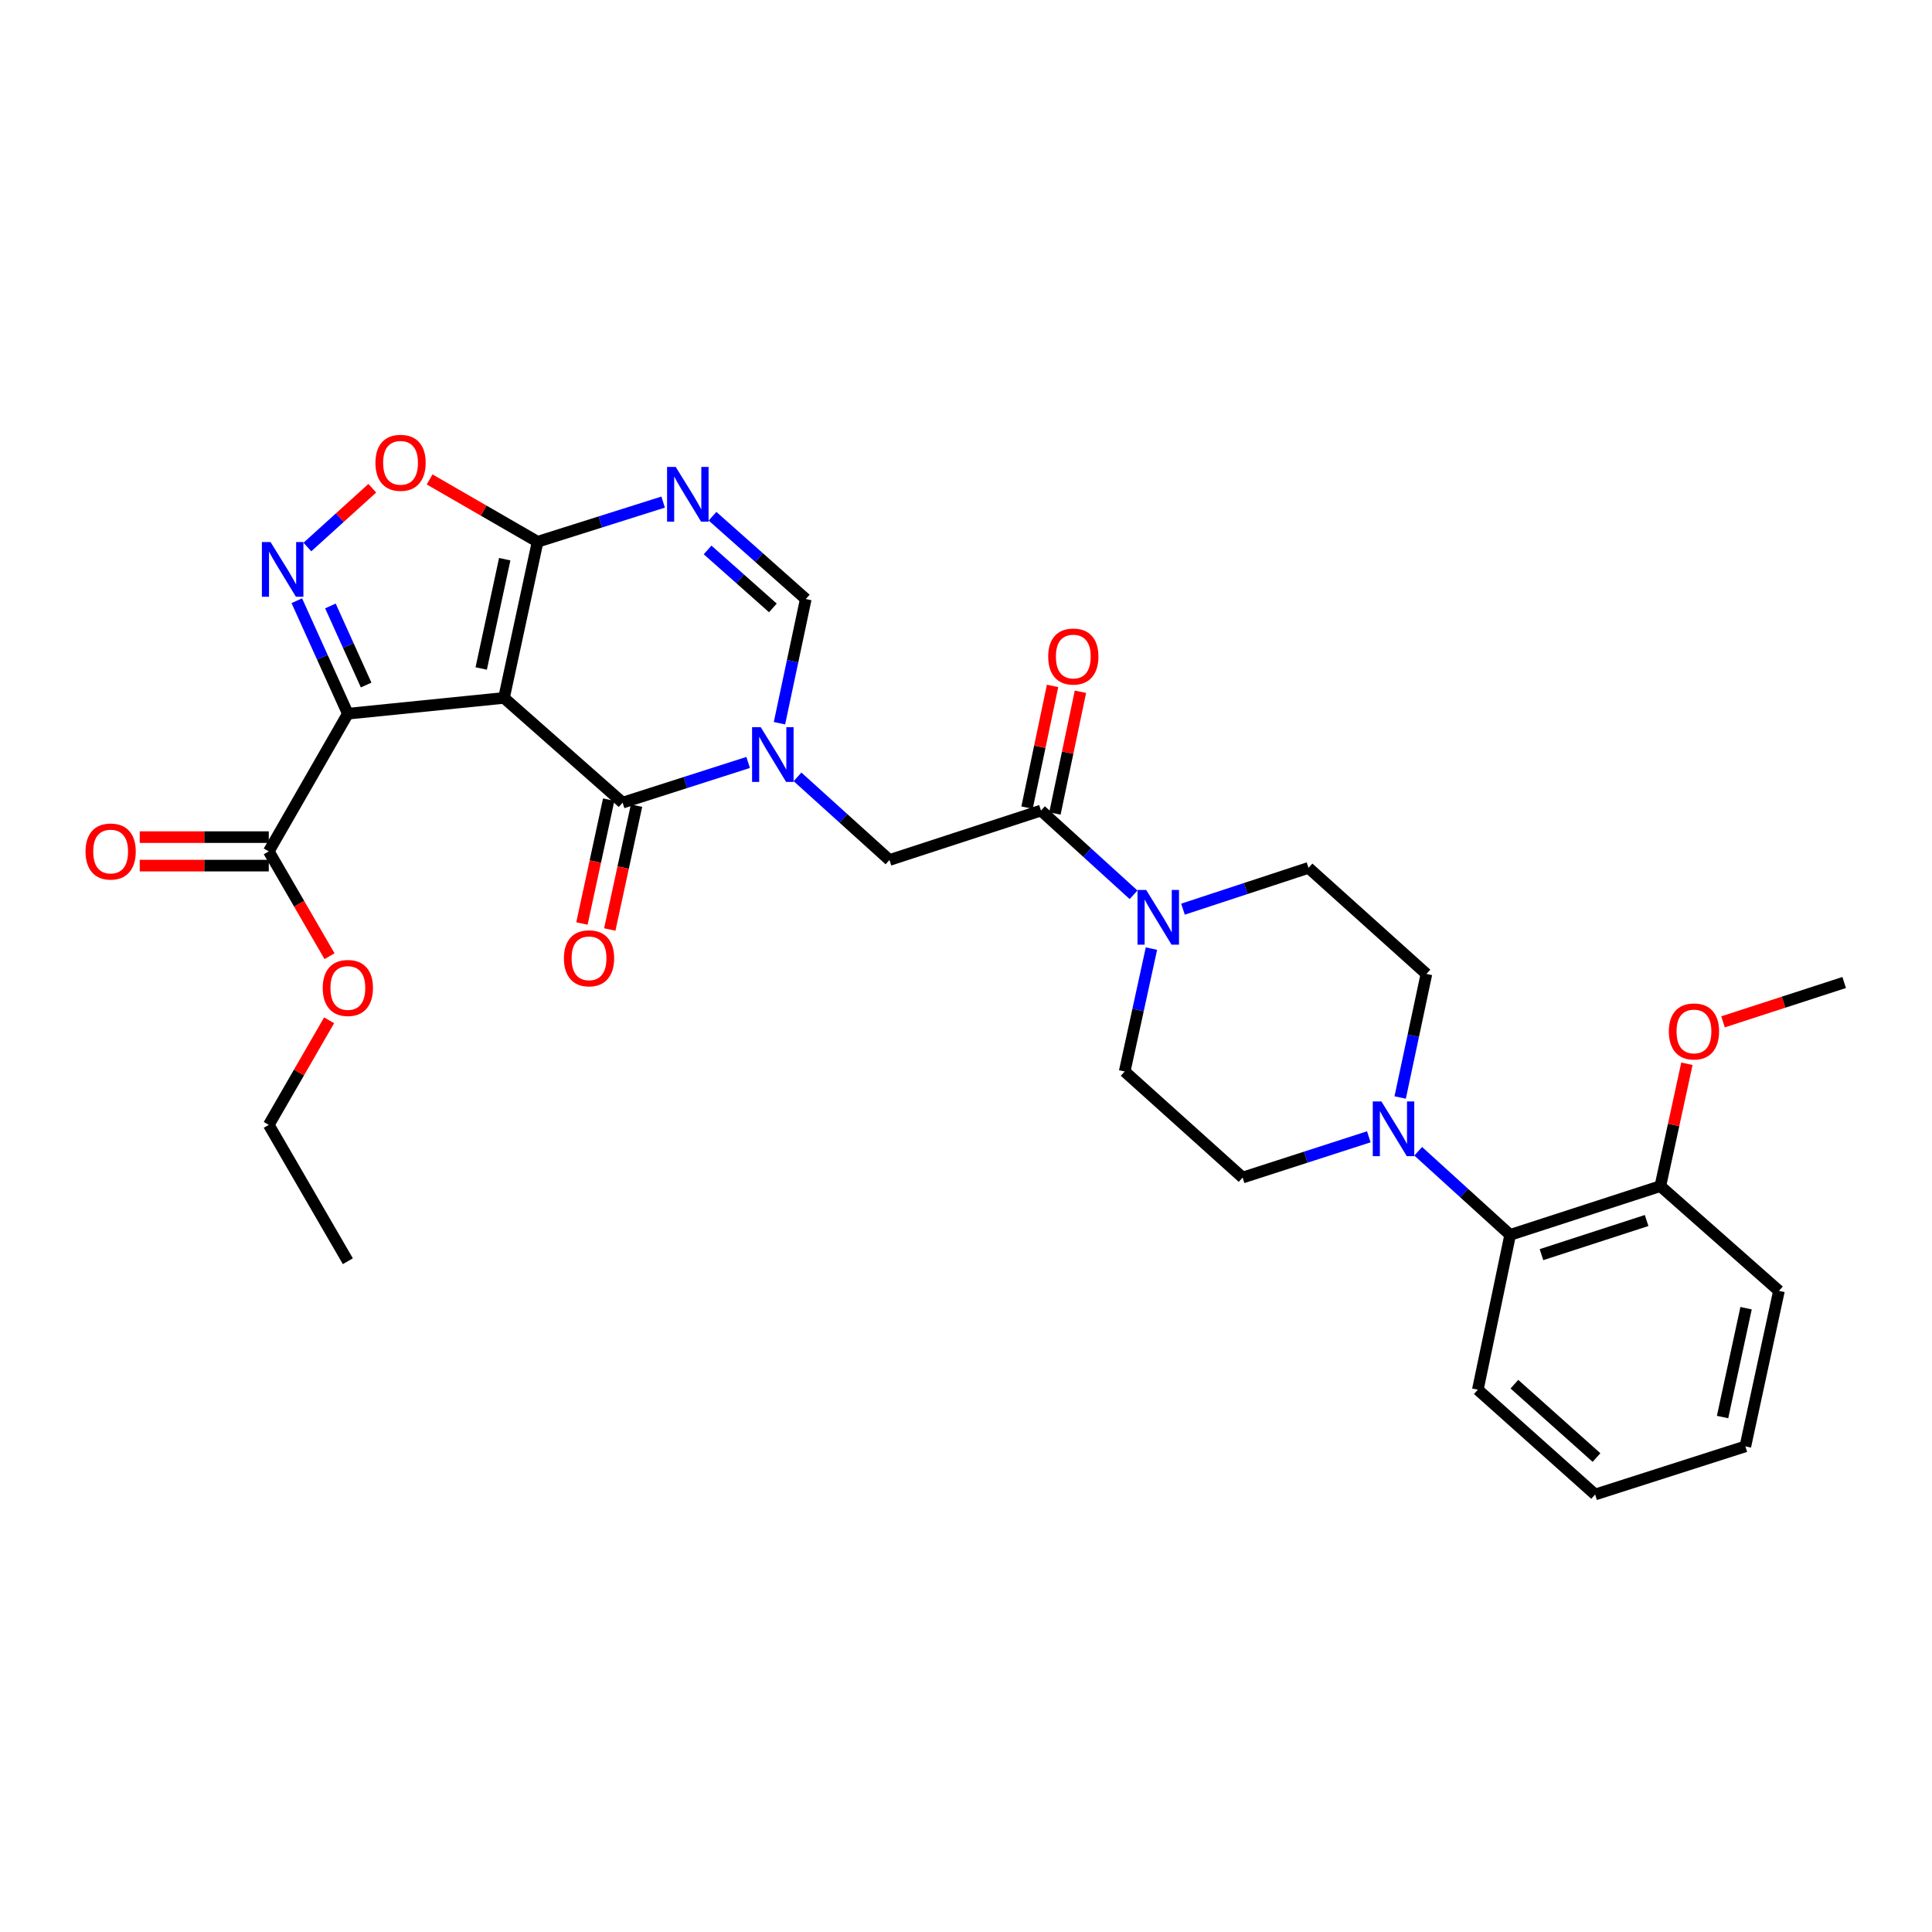 <?xml version='1.0' encoding='iso-8859-1'?>
<svg version='1.1' baseProfile='full'
              xmlns='http://www.w3.org/2000/svg'
                      xmlns:rdkit='http://www.rdkit.org/xml'
                      xmlns:xlink='http://www.w3.org/1999/xlink'
                  xml:space='preserve'
width='1000px' height='1000px' viewBox='0 0 1000 1000'>
<!-- END OF HEADER -->
<rect style='opacity:1.0;fill:#FFFFFF;stroke:none' width='1000' height='1000' x='0' y='0'> </rect>
<path class='bond-0' d='M 260.872,361.237 L 180.047,369.409' style='fill:none;fill-rule:evenodd;stroke:#000000;stroke-width:6px;stroke-linecap:butt;stroke-linejoin:miter;stroke-opacity:1' />
<path class='bond-2' d='M 260.872,361.237 L 322.264,415.447' style='fill:none;fill-rule:evenodd;stroke:#000000;stroke-width:6px;stroke-linecap:butt;stroke-linejoin:miter;stroke-opacity:1' />
<path class='bond-3' d='M 260.872,361.237 L 278.265,280.412' style='fill:none;fill-rule:evenodd;stroke:#000000;stroke-width:6px;stroke-linecap:butt;stroke-linejoin:miter;stroke-opacity:1' />
<path class='bond-3' d='M 249.07,346.012 L 261.246,289.435' style='fill:none;fill-rule:evenodd;stroke:#000000;stroke-width:6px;stroke-linecap:butt;stroke-linejoin:miter;stroke-opacity:1' />
<path class='bond-4' d='M 180.047,369.409 L 166.836,340.172' style='fill:none;fill-rule:evenodd;stroke:#000000;stroke-width:6px;stroke-linecap:butt;stroke-linejoin:miter;stroke-opacity:1' />
<path class='bond-4' d='M 166.836,340.172 L 153.625,310.935' style='fill:none;fill-rule:evenodd;stroke:#0000FF;stroke-width:6px;stroke-linecap:butt;stroke-linejoin:miter;stroke-opacity:1' />
<path class='bond-4' d='M 189.516,354.569 L 180.268,334.103' style='fill:none;fill-rule:evenodd;stroke:#000000;stroke-width:6px;stroke-linecap:butt;stroke-linejoin:miter;stroke-opacity:1' />
<path class='bond-4' d='M 180.268,334.103 L 171.02,313.637' style='fill:none;fill-rule:evenodd;stroke:#0000FF;stroke-width:6px;stroke-linecap:butt;stroke-linejoin:miter;stroke-opacity:1' />
<path class='bond-11' d='M 180.047,369.409 L 139.119,440.669' style='fill:none;fill-rule:evenodd;stroke:#000000;stroke-width:6px;stroke-linecap:butt;stroke-linejoin:miter;stroke-opacity:1' />
<path class='bond-1' d='M 387.236,394.645 L 354.75,405.046' style='fill:none;fill-rule:evenodd;stroke:#0000FF;stroke-width:6px;stroke-linecap:butt;stroke-linejoin:miter;stroke-opacity:1' />
<path class='bond-1' d='M 354.75,405.046 L 322.264,415.447' style='fill:none;fill-rule:evenodd;stroke:#000000;stroke-width:6px;stroke-linecap:butt;stroke-linejoin:miter;stroke-opacity:1' />
<path class='bond-12' d='M 412.792,402.103 L 436.589,423.617' style='fill:none;fill-rule:evenodd;stroke:#0000FF;stroke-width:6px;stroke-linecap:butt;stroke-linejoin:miter;stroke-opacity:1' />
<path class='bond-12' d='M 436.589,423.617 L 460.386,445.132' style='fill:none;fill-rule:evenodd;stroke:#000000;stroke-width:6px;stroke-linecap:butt;stroke-linejoin:miter;stroke-opacity:1' />
<path class='bond-32' d='M 403.452,374.336 L 410.26,342.2' style='fill:none;fill-rule:evenodd;stroke:#0000FF;stroke-width:6px;stroke-linecap:butt;stroke-linejoin:miter;stroke-opacity:1' />
<path class='bond-32' d='M 410.26,342.2 L 417.067,310.064' style='fill:none;fill-rule:evenodd;stroke:#000000;stroke-width:6px;stroke-linecap:butt;stroke-linejoin:miter;stroke-opacity:1' />
<path class='bond-14' d='M 315.06,413.891 L 308.136,445.946' style='fill:none;fill-rule:evenodd;stroke:#000000;stroke-width:6px;stroke-linecap:butt;stroke-linejoin:miter;stroke-opacity:1' />
<path class='bond-14' d='M 308.136,445.946 L 301.212,478.002' style='fill:none;fill-rule:evenodd;stroke:#FF0000;stroke-width:6px;stroke-linecap:butt;stroke-linejoin:miter;stroke-opacity:1' />
<path class='bond-14' d='M 329.468,417.003 L 322.544,449.058' style='fill:none;fill-rule:evenodd;stroke:#000000;stroke-width:6px;stroke-linecap:butt;stroke-linejoin:miter;stroke-opacity:1' />
<path class='bond-14' d='M 322.544,449.058 L 315.62,481.113' style='fill:none;fill-rule:evenodd;stroke:#FF0000;stroke-width:6px;stroke-linecap:butt;stroke-linejoin:miter;stroke-opacity:1' />
<path class='bond-5' d='M 278.265,280.412 L 310.752,270.148' style='fill:none;fill-rule:evenodd;stroke:#000000;stroke-width:6px;stroke-linecap:butt;stroke-linejoin:miter;stroke-opacity:1' />
<path class='bond-5' d='M 310.752,270.148 L 343.24,259.883' style='fill:none;fill-rule:evenodd;stroke:#0000FF;stroke-width:6px;stroke-linecap:butt;stroke-linejoin:miter;stroke-opacity:1' />
<path class='bond-7' d='M 278.265,280.412 L 250.318,264.283' style='fill:none;fill-rule:evenodd;stroke:#000000;stroke-width:6px;stroke-linecap:butt;stroke-linejoin:miter;stroke-opacity:1' />
<path class='bond-7' d='M 250.318,264.283 L 222.372,248.153' style='fill:none;fill-rule:evenodd;stroke:#FF0000;stroke-width:6px;stroke-linecap:butt;stroke-linejoin:miter;stroke-opacity:1' />
<path class='bond-31' d='M 159.099,283.137 L 175.898,267.925' style='fill:none;fill-rule:evenodd;stroke:#0000FF;stroke-width:6px;stroke-linecap:butt;stroke-linejoin:miter;stroke-opacity:1' />
<path class='bond-31' d='M 175.898,267.925 L 192.698,252.713' style='fill:none;fill-rule:evenodd;stroke:#FF0000;stroke-width:6px;stroke-linecap:butt;stroke-linejoin:miter;stroke-opacity:1' />
<path class='bond-6' d='M 368.8,267.197 L 392.933,288.631' style='fill:none;fill-rule:evenodd;stroke:#0000FF;stroke-width:6px;stroke-linecap:butt;stroke-linejoin:miter;stroke-opacity:1' />
<path class='bond-6' d='M 392.933,288.631 L 417.067,310.064' style='fill:none;fill-rule:evenodd;stroke:#000000;stroke-width:6px;stroke-linecap:butt;stroke-linejoin:miter;stroke-opacity:1' />
<path class='bond-6' d='M 366.252,284.648 L 383.145,299.652' style='fill:none;fill-rule:evenodd;stroke:#0000FF;stroke-width:6px;stroke-linecap:butt;stroke-linejoin:miter;stroke-opacity:1' />
<path class='bond-6' d='M 383.145,299.652 L 400.039,314.655' style='fill:none;fill-rule:evenodd;stroke:#000000;stroke-width:6px;stroke-linecap:butt;stroke-linejoin:miter;stroke-opacity:1' />
<path class='bond-8' d='M 538.811,419.542 L 460.386,445.132' style='fill:none;fill-rule:evenodd;stroke:#000000;stroke-width:6px;stroke-linecap:butt;stroke-linejoin:miter;stroke-opacity:1' />
<path class='bond-9' d='M 538.811,419.542 L 562.767,441.346' style='fill:none;fill-rule:evenodd;stroke:#000000;stroke-width:6px;stroke-linecap:butt;stroke-linejoin:miter;stroke-opacity:1' />
<path class='bond-9' d='M 562.767,441.346 L 586.723,463.15' style='fill:none;fill-rule:evenodd;stroke:#0000FF;stroke-width:6px;stroke-linecap:butt;stroke-linejoin:miter;stroke-opacity:1' />
<path class='bond-19' d='M 546.024,421.054 L 552.628,389.553' style='fill:none;fill-rule:evenodd;stroke:#000000;stroke-width:6px;stroke-linecap:butt;stroke-linejoin:miter;stroke-opacity:1' />
<path class='bond-19' d='M 552.628,389.553 L 559.233,358.052' style='fill:none;fill-rule:evenodd;stroke:#FF0000;stroke-width:6px;stroke-linecap:butt;stroke-linejoin:miter;stroke-opacity:1' />
<path class='bond-19' d='M 531.598,418.03 L 538.202,386.528' style='fill:none;fill-rule:evenodd;stroke:#000000;stroke-width:6px;stroke-linecap:butt;stroke-linejoin:miter;stroke-opacity:1' />
<path class='bond-19' d='M 538.202,386.528 L 544.806,355.027' style='fill:none;fill-rule:evenodd;stroke:#FF0000;stroke-width:6px;stroke-linecap:butt;stroke-linejoin:miter;stroke-opacity:1' />
<path class='bond-15' d='M 595.986,490.994 L 589.058,522.794' style='fill:none;fill-rule:evenodd;stroke:#0000FF;stroke-width:6px;stroke-linecap:butt;stroke-linejoin:miter;stroke-opacity:1' />
<path class='bond-15' d='M 589.058,522.794 L 582.13,554.593' style='fill:none;fill-rule:evenodd;stroke:#000000;stroke-width:6px;stroke-linecap:butt;stroke-linejoin:miter;stroke-opacity:1' />
<path class='bond-16' d='M 612.302,470.586 L 644.794,459.898' style='fill:none;fill-rule:evenodd;stroke:#0000FF;stroke-width:6px;stroke-linecap:butt;stroke-linejoin:miter;stroke-opacity:1' />
<path class='bond-16' d='M 644.794,459.898 L 677.286,449.21' style='fill:none;fill-rule:evenodd;stroke:#000000;stroke-width:6px;stroke-linecap:butt;stroke-linejoin:miter;stroke-opacity:1' />
<path class='bond-10' d='M 724.728,568.069 L 731.523,536.089' style='fill:none;fill-rule:evenodd;stroke:#0000FF;stroke-width:6px;stroke-linecap:butt;stroke-linejoin:miter;stroke-opacity:1' />
<path class='bond-10' d='M 731.523,536.089 L 738.317,504.109' style='fill:none;fill-rule:evenodd;stroke:#000000;stroke-width:6px;stroke-linecap:butt;stroke-linejoin:miter;stroke-opacity:1' />
<path class='bond-13' d='M 734.064,595.898 L 757.859,617.533' style='fill:none;fill-rule:evenodd;stroke:#0000FF;stroke-width:6px;stroke-linecap:butt;stroke-linejoin:miter;stroke-opacity:1' />
<path class='bond-13' d='M 757.859,617.533 L 781.653,639.168' style='fill:none;fill-rule:evenodd;stroke:#000000;stroke-width:6px;stroke-linecap:butt;stroke-linejoin:miter;stroke-opacity:1' />
<path class='bond-33' d='M 708.493,588.409 L 675.836,598.954' style='fill:none;fill-rule:evenodd;stroke:#0000FF;stroke-width:6px;stroke-linecap:butt;stroke-linejoin:miter;stroke-opacity:1' />
<path class='bond-33' d='M 675.836,598.954 L 643.179,609.5' style='fill:none;fill-rule:evenodd;stroke:#000000;stroke-width:6px;stroke-linecap:butt;stroke-linejoin:miter;stroke-opacity:1' />
<path class='bond-20' d='M 139.119,433.299 L 105.718,433.299' style='fill:none;fill-rule:evenodd;stroke:#000000;stroke-width:6px;stroke-linecap:butt;stroke-linejoin:miter;stroke-opacity:1' />
<path class='bond-20' d='M 105.718,433.299 L 72.317,433.299' style='fill:none;fill-rule:evenodd;stroke:#FF0000;stroke-width:6px;stroke-linecap:butt;stroke-linejoin:miter;stroke-opacity:1' />
<path class='bond-20' d='M 139.119,448.039 L 105.718,448.039' style='fill:none;fill-rule:evenodd;stroke:#000000;stroke-width:6px;stroke-linecap:butt;stroke-linejoin:miter;stroke-opacity:1' />
<path class='bond-20' d='M 105.718,448.039 L 72.317,448.039' style='fill:none;fill-rule:evenodd;stroke:#FF0000;stroke-width:6px;stroke-linecap:butt;stroke-linejoin:miter;stroke-opacity:1' />
<path class='bond-22' d='M 139.119,440.669 L 154.842,467.799' style='fill:none;fill-rule:evenodd;stroke:#000000;stroke-width:6px;stroke-linecap:butt;stroke-linejoin:miter;stroke-opacity:1' />
<path class='bond-22' d='M 154.842,467.799 L 170.565,494.93' style='fill:none;fill-rule:evenodd;stroke:#FF0000;stroke-width:6px;stroke-linecap:butt;stroke-linejoin:miter;stroke-opacity:1' />
<path class='bond-21' d='M 781.653,639.168 L 859.39,613.93' style='fill:none;fill-rule:evenodd;stroke:#000000;stroke-width:6px;stroke-linecap:butt;stroke-linejoin:miter;stroke-opacity:1' />
<path class='bond-21' d='M 797.865,649.402 L 852.281,631.735' style='fill:none;fill-rule:evenodd;stroke:#000000;stroke-width:6px;stroke-linecap:butt;stroke-linejoin:miter;stroke-opacity:1' />
<path class='bond-24' d='M 781.653,639.168 L 764.923,719.313' style='fill:none;fill-rule:evenodd;stroke:#000000;stroke-width:6px;stroke-linecap:butt;stroke-linejoin:miter;stroke-opacity:1' />
<path class='bond-18' d='M 582.13,554.593 L 643.179,609.5' style='fill:none;fill-rule:evenodd;stroke:#000000;stroke-width:6px;stroke-linecap:butt;stroke-linejoin:miter;stroke-opacity:1' />
<path class='bond-17' d='M 677.286,449.21 L 738.317,504.109' style='fill:none;fill-rule:evenodd;stroke:#000000;stroke-width:6px;stroke-linecap:butt;stroke-linejoin:miter;stroke-opacity:1' />
<path class='bond-23' d='M 859.39,613.93 L 866.266,582.267' style='fill:none;fill-rule:evenodd;stroke:#000000;stroke-width:6px;stroke-linecap:butt;stroke-linejoin:miter;stroke-opacity:1' />
<path class='bond-23' d='M 866.266,582.267 L 873.142,550.604' style='fill:none;fill-rule:evenodd;stroke:#FF0000;stroke-width:6px;stroke-linecap:butt;stroke-linejoin:miter;stroke-opacity:1' />
<path class='bond-25' d='M 859.39,613.93 L 920.783,668.157' style='fill:none;fill-rule:evenodd;stroke:#000000;stroke-width:6px;stroke-linecap:butt;stroke-linejoin:miter;stroke-opacity:1' />
<path class='bond-26' d='M 170.35,528.098 L 154.735,555.164' style='fill:none;fill-rule:evenodd;stroke:#FF0000;stroke-width:6px;stroke-linecap:butt;stroke-linejoin:miter;stroke-opacity:1' />
<path class='bond-26' d='M 154.735,555.164 L 139.119,582.231' style='fill:none;fill-rule:evenodd;stroke:#000000;stroke-width:6px;stroke-linecap:butt;stroke-linejoin:miter;stroke-opacity:1' />
<path class='bond-27' d='M 891.836,528.907 L 923.191,518.723' style='fill:none;fill-rule:evenodd;stroke:#FF0000;stroke-width:6px;stroke-linecap:butt;stroke-linejoin:miter;stroke-opacity:1' />
<path class='bond-27' d='M 923.191,518.723 L 954.545,508.539' style='fill:none;fill-rule:evenodd;stroke:#000000;stroke-width:6px;stroke-linecap:butt;stroke-linejoin:miter;stroke-opacity:1' />
<path class='bond-29' d='M 764.923,719.313 L 825.636,773.548' style='fill:none;fill-rule:evenodd;stroke:#000000;stroke-width:6px;stroke-linecap:butt;stroke-linejoin:miter;stroke-opacity:1' />
<path class='bond-29' d='M 783.85,716.456 L 826.349,754.42' style='fill:none;fill-rule:evenodd;stroke:#000000;stroke-width:6px;stroke-linecap:butt;stroke-linejoin:miter;stroke-opacity:1' />
<path class='bond-34' d='M 920.783,668.157 L 903.398,748.646' style='fill:none;fill-rule:evenodd;stroke:#000000;stroke-width:6px;stroke-linecap:butt;stroke-linejoin:miter;stroke-opacity:1' />
<path class='bond-34' d='M 903.767,677.118 L 891.598,733.46' style='fill:none;fill-rule:evenodd;stroke:#000000;stroke-width:6px;stroke-linecap:butt;stroke-linejoin:miter;stroke-opacity:1' />
<path class='bond-28' d='M 139.119,582.231 L 180.047,652.803' style='fill:none;fill-rule:evenodd;stroke:#000000;stroke-width:6px;stroke-linecap:butt;stroke-linejoin:miter;stroke-opacity:1' />
<path class='bond-30' d='M 825.636,773.548 L 903.398,748.646' style='fill:none;fill-rule:evenodd;stroke:#000000;stroke-width:6px;stroke-linecap:butt;stroke-linejoin:miter;stroke-opacity:1' />
<path  class='atom-2' d='M 393.757 376.393
L 403.037 391.393
Q 403.957 392.873, 405.437 395.553
Q 406.917 398.233, 406.997 398.393
L 406.997 376.393
L 410.757 376.393
L 410.757 404.713
L 406.877 404.713
L 396.917 388.313
Q 395.757 386.393, 394.517 384.193
Q 393.317 381.993, 392.957 381.313
L 392.957 404.713
L 389.277 404.713
L 389.277 376.393
L 393.757 376.393
' fill='#0000FF'/>
<path  class='atom-5' d='M 140.041 280.567
L 149.321 295.567
Q 150.241 297.047, 151.721 299.727
Q 153.201 302.407, 153.281 302.567
L 153.281 280.567
L 157.041 280.567
L 157.041 308.887
L 153.161 308.887
L 143.201 292.487
Q 142.041 290.567, 140.801 288.367
Q 139.601 286.167, 139.241 285.487
L 139.241 308.887
L 135.561 308.887
L 135.561 280.567
L 140.041 280.567
' fill='#0000FF'/>
<path  class='atom-6' d='M 349.758 241.686
L 359.038 256.686
Q 359.958 258.166, 361.438 260.846
Q 362.918 263.526, 362.998 263.686
L 362.998 241.686
L 366.758 241.686
L 366.758 270.006
L 362.878 270.006
L 352.918 253.606
Q 351.758 251.686, 350.518 249.486
Q 349.318 247.286, 348.958 246.606
L 348.958 270.006
L 345.278 270.006
L 345.278 241.686
L 349.758 241.686
' fill='#0000FF'/>
<path  class='atom-8' d='M 194.324 239.548
Q 194.324 232.748, 197.684 228.948
Q 201.044 225.148, 207.324 225.148
Q 213.604 225.148, 216.964 228.948
Q 220.324 232.748, 220.324 239.548
Q 220.324 246.428, 216.924 250.348
Q 213.524 254.228, 207.324 254.228
Q 201.084 254.228, 197.684 250.348
Q 194.324 246.468, 194.324 239.548
M 207.324 251.028
Q 211.644 251.028, 213.964 248.148
Q 216.324 245.228, 216.324 239.548
Q 216.324 233.988, 213.964 231.188
Q 211.644 228.348, 207.324 228.348
Q 203.004 228.348, 200.644 231.148
Q 198.324 233.948, 198.324 239.548
Q 198.324 245.268, 200.644 248.148
Q 203.004 251.028, 207.324 251.028
' fill='#FF0000'/>
<path  class='atom-10' d='M 593.255 460.632
L 602.535 475.632
Q 603.455 477.112, 604.935 479.792
Q 606.415 482.472, 606.495 482.632
L 606.495 460.632
L 610.255 460.632
L 610.255 488.952
L 606.375 488.952
L 596.415 472.552
Q 595.255 470.632, 594.015 468.432
Q 592.815 466.232, 592.455 465.552
L 592.455 488.952
L 588.775 488.952
L 588.775 460.632
L 593.255 460.632
' fill='#0000FF'/>
<path  class='atom-11' d='M 715.024 570.118
L 724.304 585.118
Q 725.224 586.598, 726.704 589.278
Q 728.184 591.958, 728.264 592.118
L 728.264 570.118
L 732.024 570.118
L 732.024 598.438
L 728.144 598.438
L 718.184 582.038
Q 717.024 580.118, 715.784 577.918
Q 714.584 575.718, 714.224 575.038
L 714.224 598.438
L 710.544 598.438
L 710.544 570.118
L 715.024 570.118
' fill='#0000FF'/>
<path  class='atom-15' d='M 291.879 496.016
Q 291.879 489.216, 295.239 485.416
Q 298.599 481.616, 304.879 481.616
Q 311.159 481.616, 314.519 485.416
Q 317.879 489.216, 317.879 496.016
Q 317.879 502.896, 314.479 506.816
Q 311.079 510.696, 304.879 510.696
Q 298.639 510.696, 295.239 506.816
Q 291.879 502.936, 291.879 496.016
M 304.879 507.496
Q 309.199 507.496, 311.519 504.616
Q 313.879 501.696, 313.879 496.016
Q 313.879 490.456, 311.519 487.656
Q 309.199 484.816, 304.879 484.816
Q 300.559 484.816, 298.199 487.616
Q 295.879 490.416, 295.879 496.016
Q 295.879 501.736, 298.199 504.616
Q 300.559 507.496, 304.879 507.496
' fill='#FF0000'/>
<path  class='atom-20' d='M 542.541 339.821
Q 542.541 333.021, 545.901 329.221
Q 549.261 325.421, 555.541 325.421
Q 561.821 325.421, 565.181 329.221
Q 568.541 333.021, 568.541 339.821
Q 568.541 346.701, 565.141 350.621
Q 561.741 354.501, 555.541 354.501
Q 549.301 354.501, 545.901 350.621
Q 542.541 346.741, 542.541 339.821
M 555.541 351.301
Q 559.861 351.301, 562.181 348.421
Q 564.541 345.501, 564.541 339.821
Q 564.541 334.261, 562.181 331.461
Q 559.861 328.621, 555.541 328.621
Q 551.221 328.621, 548.861 331.421
Q 546.541 334.221, 546.541 339.821
Q 546.541 345.541, 548.861 348.421
Q 551.221 351.301, 555.541 351.301
' fill='#FF0000'/>
<path  class='atom-21' d='M 44.271 440.749
Q 44.271 433.949, 47.631 430.149
Q 50.991 426.349, 57.271 426.349
Q 63.551 426.349, 66.911 430.149
Q 70.271 433.949, 70.271 440.749
Q 70.271 447.629, 66.871 451.549
Q 63.471 455.429, 57.271 455.429
Q 51.031 455.429, 47.631 451.549
Q 44.271 447.669, 44.271 440.749
M 57.271 452.229
Q 61.591 452.229, 63.911 449.349
Q 66.271 446.429, 66.271 440.749
Q 66.271 435.189, 63.911 432.389
Q 61.591 429.549, 57.271 429.549
Q 52.951 429.549, 50.591 432.349
Q 48.271 435.149, 48.271 440.749
Q 48.271 446.469, 50.591 449.349
Q 52.951 452.229, 57.271 452.229
' fill='#FF0000'/>
<path  class='atom-23' d='M 167.047 511.37
Q 167.047 504.57, 170.407 500.77
Q 173.767 496.97, 180.047 496.97
Q 186.327 496.97, 189.687 500.77
Q 193.047 504.57, 193.047 511.37
Q 193.047 518.25, 189.647 522.17
Q 186.247 526.05, 180.047 526.05
Q 173.807 526.05, 170.407 522.17
Q 167.047 518.29, 167.047 511.37
M 180.047 522.85
Q 184.367 522.85, 186.687 519.97
Q 189.047 517.05, 189.047 511.37
Q 189.047 505.81, 186.687 503.01
Q 184.367 500.17, 180.047 500.17
Q 175.727 500.17, 173.367 502.97
Q 171.047 505.77, 171.047 511.37
Q 171.047 517.09, 173.367 519.97
Q 175.727 522.85, 180.047 522.85
' fill='#FF0000'/>
<path  class='atom-24' d='M 863.792 533.873
Q 863.792 527.073, 867.152 523.273
Q 870.512 519.473, 876.792 519.473
Q 883.072 519.473, 886.432 523.273
Q 889.792 527.073, 889.792 533.873
Q 889.792 540.753, 886.392 544.673
Q 882.992 548.553, 876.792 548.553
Q 870.552 548.553, 867.152 544.673
Q 863.792 540.793, 863.792 533.873
M 876.792 545.353
Q 881.112 545.353, 883.432 542.473
Q 885.792 539.553, 885.792 533.873
Q 885.792 528.313, 883.432 525.513
Q 881.112 522.673, 876.792 522.673
Q 872.472 522.673, 870.112 525.473
Q 867.792 528.273, 867.792 533.873
Q 867.792 539.593, 870.112 542.473
Q 872.472 545.353, 876.792 545.353
' fill='#FF0000'/>
</svg>
